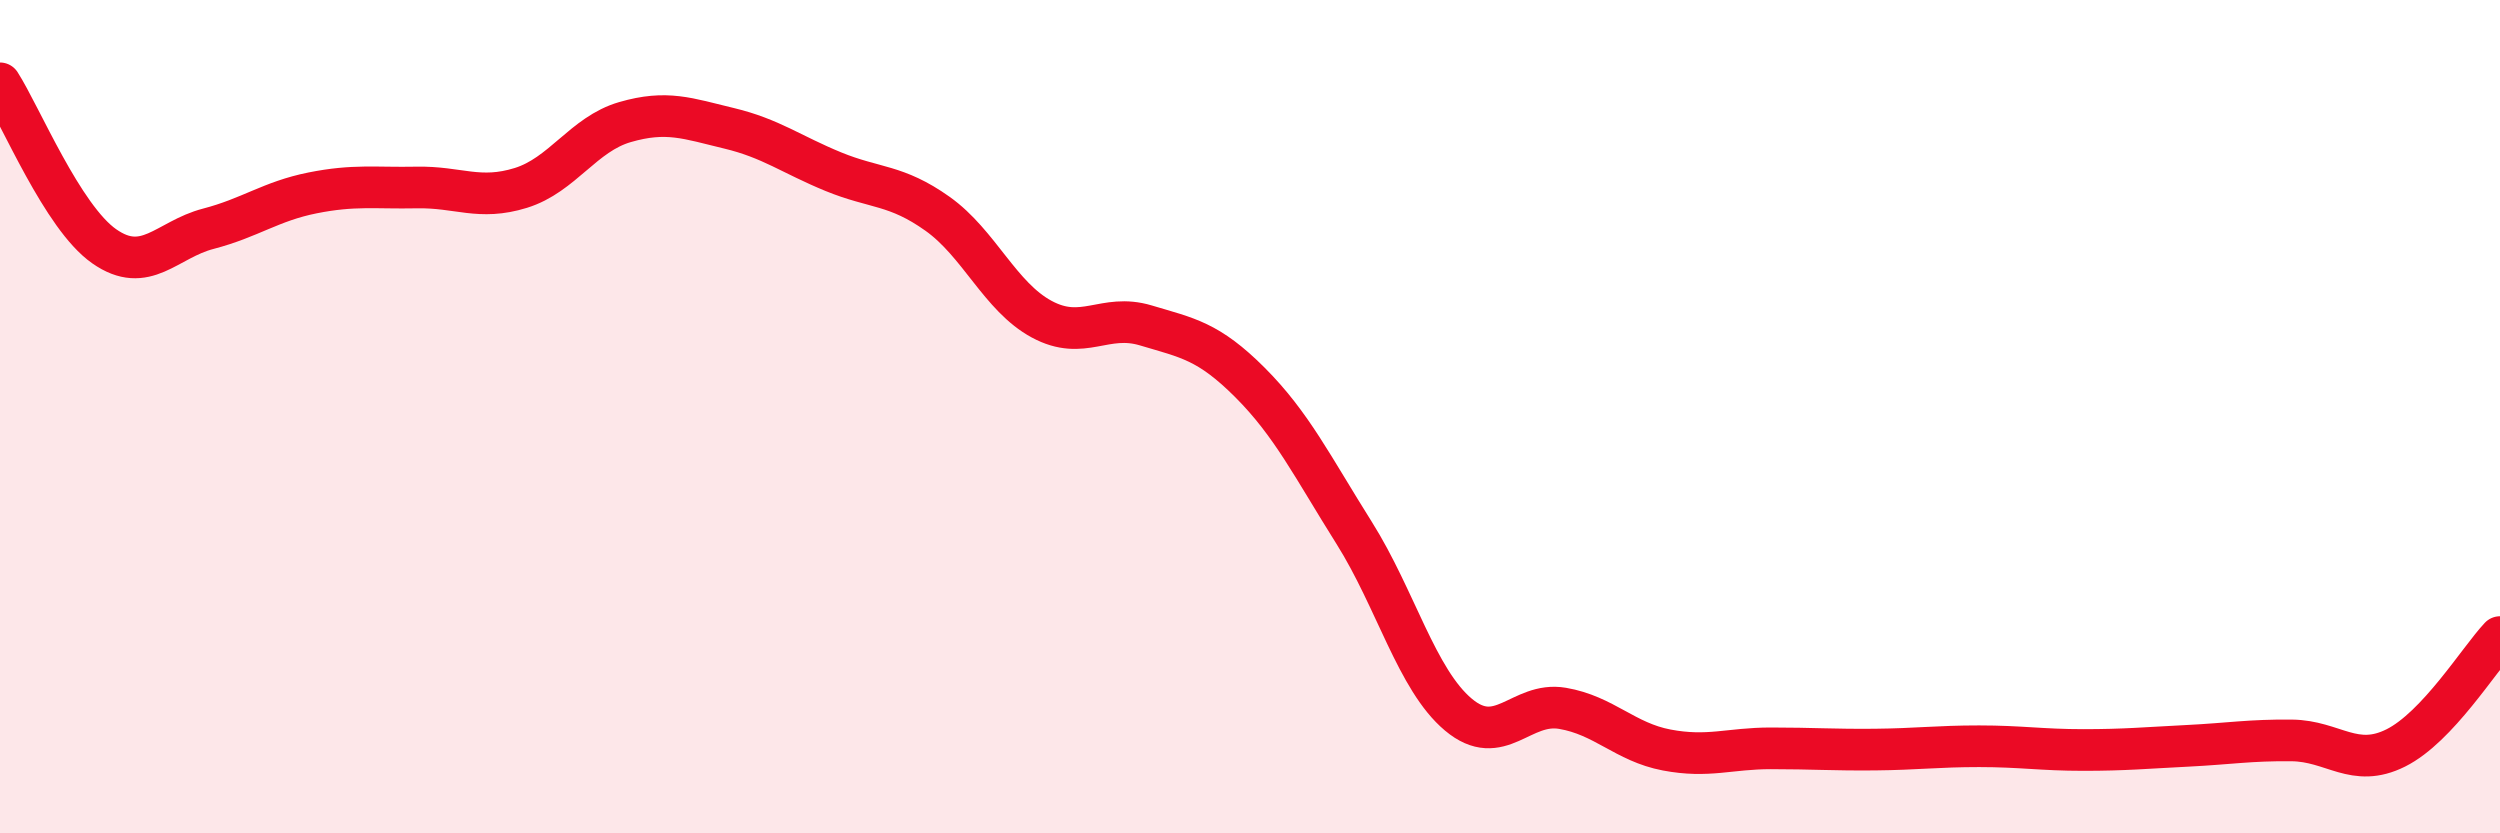 
    <svg width="60" height="20" viewBox="0 0 60 20" xmlns="http://www.w3.org/2000/svg">
      <path
        d="M 0,2 C 0.5,2.78 1.5,5.21 2.5,5.91 C 3.5,6.61 4,5.75 5,5.49 C 6,5.23 6.5,4.83 7.5,4.63 C 8.5,4.43 9,4.52 10,4.5 C 11,4.48 11.5,4.82 12.5,4.51 C 13.5,4.2 14,3.22 15,2.93 C 16,2.64 16.5,2.84 17.5,3.08 C 18.5,3.32 19,3.71 20,4.12 C 21,4.53 21.5,4.42 22.5,5.13 C 23.5,5.84 24,7.12 25,7.66 C 26,8.2 26.5,7.51 27.5,7.81 C 28.5,8.11 29,8.18 30,9.18 C 31,10.18 31.5,11.2 32.5,12.79 C 33.5,14.38 34,16.31 35,17.15 C 36,17.99 36.5,16.83 37.5,17 C 38.5,17.17 39,17.81 40,18 C 41,18.19 41.5,17.96 42.5,17.96 C 43.5,17.96 44,18 45,17.99 C 46,17.98 46.5,17.91 47.5,17.91 C 48.5,17.91 49,18 50,18 C 51,18 51.5,17.95 52.5,17.9 C 53.5,17.85 54,17.76 55,17.77 C 56,17.78 56.5,18.45 57.5,17.95 C 58.5,17.45 59.5,15.82 60,15.29L60 20L0 20Z"
        fill="#EB0A25"
        opacity="0.1"
        stroke-linecap="round"
        stroke-linejoin="round"
      />
      <path
        d="M 0,2 C 0.5,2.78 1.5,5.21 2.5,5.91 C 3.5,6.61 4,5.75 5,5.49 C 6,5.23 6.5,4.83 7.5,4.63 C 8.5,4.43 9,4.52 10,4.5 C 11,4.48 11.5,4.82 12.5,4.51 C 13.5,4.2 14,3.22 15,2.93 C 16,2.64 16.5,2.84 17.5,3.08 C 18.5,3.32 19,3.71 20,4.12 C 21,4.53 21.5,4.42 22.5,5.13 C 23.5,5.84 24,7.12 25,7.66 C 26,8.2 26.5,7.51 27.5,7.81 C 28.5,8.11 29,8.18 30,9.18 C 31,10.18 31.5,11.2 32.5,12.79 C 33.5,14.38 34,16.31 35,17.15 C 36,17.99 36.5,16.83 37.5,17 C 38.5,17.17 39,17.81 40,18 C 41,18.19 41.5,17.96 42.5,17.96 C 43.5,17.96 44,18 45,17.99 C 46,17.98 46.5,17.91 47.5,17.91 C 48.5,17.91 49,18 50,18 C 51,18 51.5,17.95 52.5,17.9 C 53.5,17.85 54,17.76 55,17.77 C 56,17.78 56.5,18.45 57.5,17.95 C 58.5,17.45 59.5,15.82 60,15.29"
        stroke="#EB0A25"
        stroke-width="1"
        fill="none"
        stroke-linecap="round"
        stroke-linejoin="round"
      />
    </svg>
  